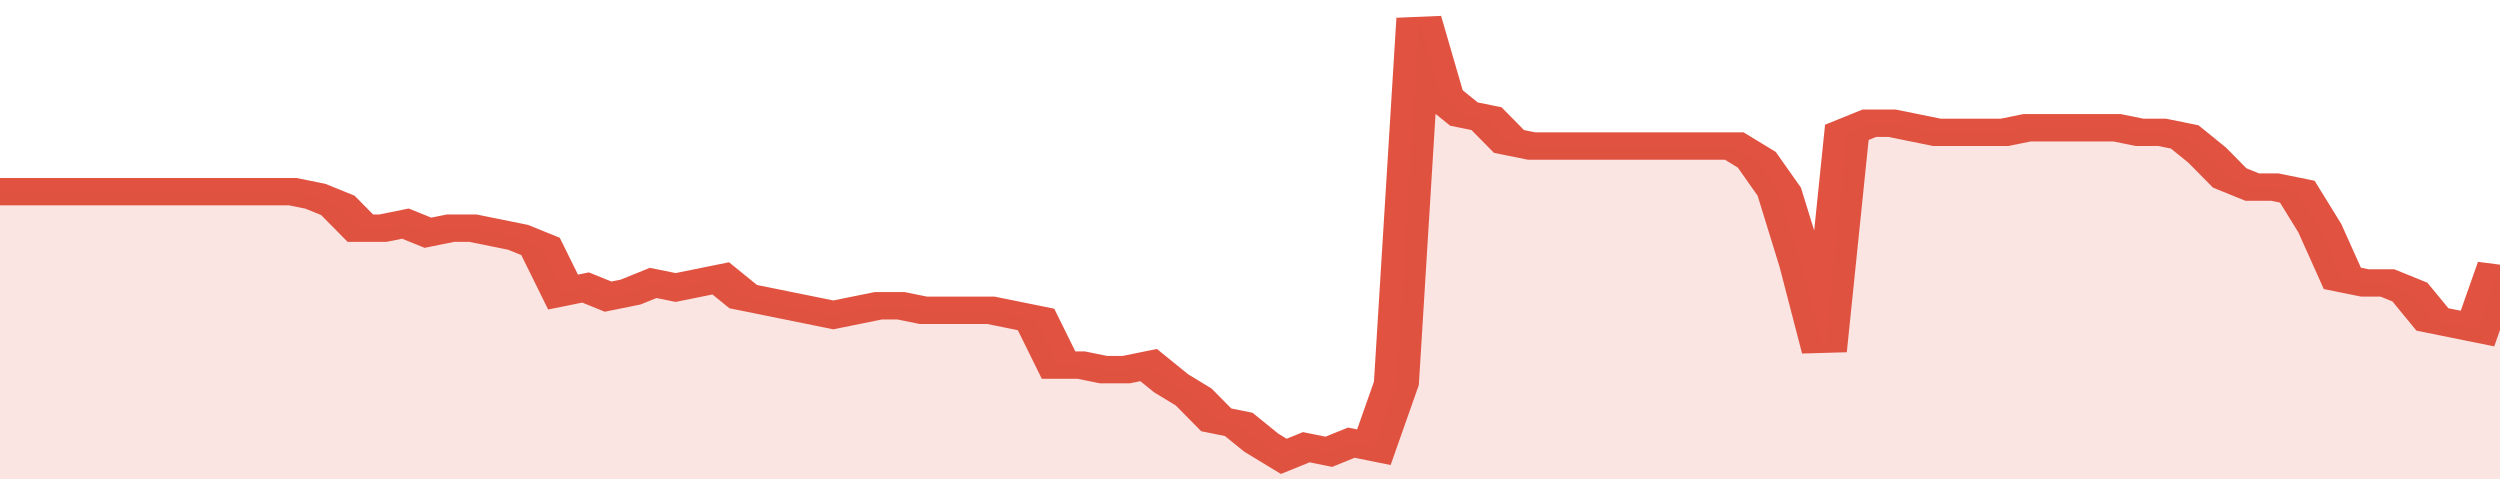 <svg xmlns="http://www.w3.org/2000/svg" viewBox="0 0 333 105" width="120" height="23" preserveAspectRatio="none">
				 <polyline fill="none" stroke="#E15241" stroke-width="6" points="0, 42 3, 42 6, 42 9, 42 12, 42 15, 42 18, 42 21, 42 24, 42 27, 42 30, 42 33, 42 36, 42 39, 42 42, 43 45, 45 48, 50 51, 50 54, 49 57, 51 60, 50 63, 50 66, 51 69, 52 72, 54 75, 64 78, 63 81, 65 84, 64 87, 62 90, 63 93, 62 96, 61 99, 65 102, 66 105, 67 108, 68 111, 69 114, 68 117, 67 120, 67 123, 68 126, 68 129, 68 132, 68 135, 69 138, 70 141, 80 144, 80 147, 81 150, 81 153, 80 156, 84 159, 87 162, 92 165, 93 168, 97 171, 100 174, 98 177, 99 180, 97 183, 98 186, 84 189, 4 192, 21 195, 25 198, 26 201, 31 204, 32 207, 32 210, 32 213, 32 216, 32 219, 32 222, 32 225, 32 228, 32 231, 32 234, 35 237, 42 240, 58 243, 77 246, 29 249, 27 252, 27 255, 28 258, 29 261, 29 264, 29 267, 29 270, 28 273, 28 276, 28 279, 28 282, 28 285, 29 288, 29 291, 30 294, 34 297, 39 300, 41 303, 41 306, 42 309, 50 312, 61 315, 62 318, 62 321, 64 324, 70 327, 71 330, 72 333, 58 333, 58 "> </polyline>
				 <polygon fill="#E15241" opacity="0.15" points="0, 105 0, 42 3, 42 6, 42 9, 42 12, 42 15, 42 18, 42 21, 42 24, 42 27, 42 30, 42 33, 42 36, 42 39, 42 42, 43 45, 45 48, 50 51, 50 54, 49 57, 51 60, 50 63, 50 66, 51 69, 52 72, 54 75, 64 78, 63 81, 65 84, 64 87, 62 90, 63 93, 62 96, 61 99, 65 102, 66 105, 67 108, 68 111, 69 114, 68 117, 67 120, 67 123, 68 126, 68 129, 68 132, 68 135, 69 138, 70 141, 80 144, 80 147, 81 150, 81 153, 80 156, 84 159, 87 162, 92 165, 93 168, 97 171, 100 174, 98 177, 99 180, 97 183, 98 186, 84 189, 4 192, 21 195, 25 198, 26 201, 31 204, 32 207, 32 210, 32 213, 32 216, 32 219, 32 222, 32 225, 32 228, 32 231, 32 234, 35 237, 42 240, 58 243, 77 246, 29 249, 27 252, 27 255, 28 258, 29 261, 29 264, 29 267, 29 270, 28 273, 28 276, 28 279, 28 282, 28 285, 29 288, 29 291, 30 294, 34 297, 39 300, 41 303, 41 306, 42 309, 50 312, 61 315, 62 318, 62 321, 64 324, 70 327, 71 330, 72 333, 58 333, 105 "></polygon>
			</svg>